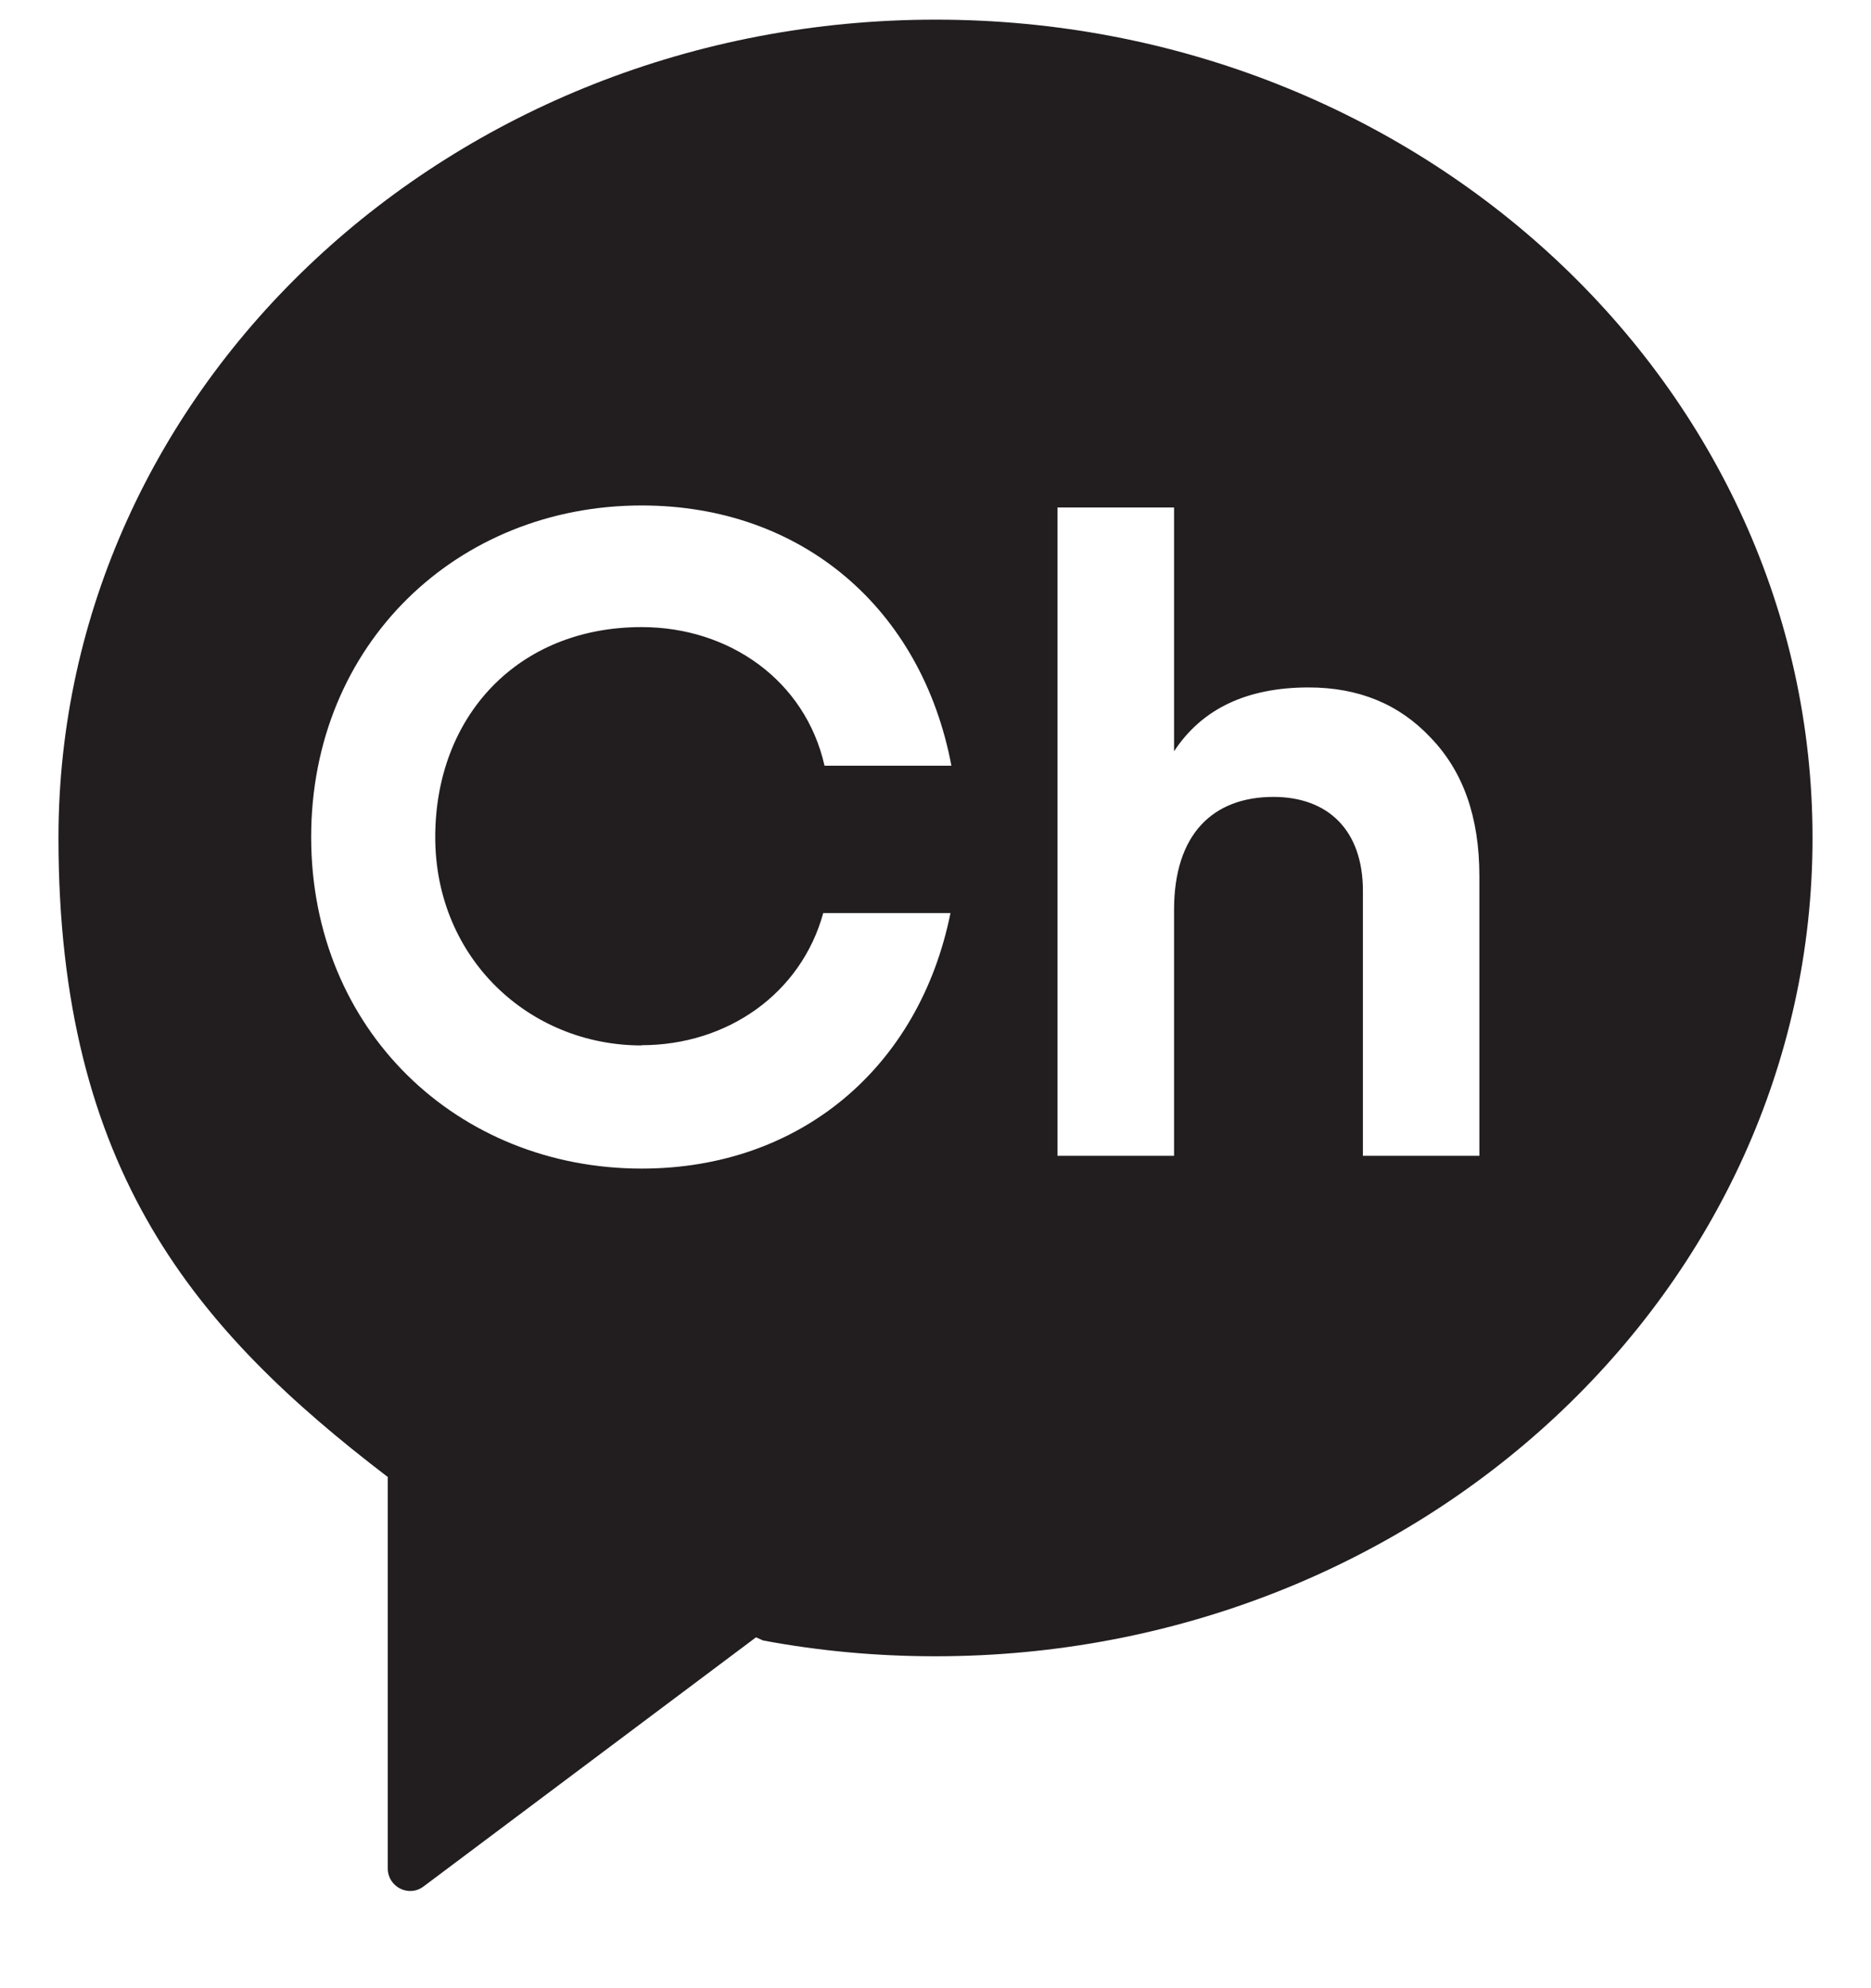 <svg width="16" height="17" viewBox="0 0 16 17" fill="none" xmlns="http://www.w3.org/2000/svg">
<path d="M8.001 0.168C3.858 0.168 0.5 3.301 0.5 7.165C0.5 10.018 1.685 11.381 3.308 12.623L3.316 12.627V15.976C3.316 16.134 3.495 16.225 3.621 16.131L6.465 14L6.526 14.027C7.003 14.116 7.495 14.162 7.999 14.162C12.142 14.162 15.5 11.029 15.5 7.165C15.5 3.301 12.143 0.168 8.001 0.168ZM5.486 8.937C6.222 8.937 6.851 8.494 7.04 7.807H8.128C7.862 9.127 6.843 9.992 5.487 9.992C3.911 9.992 2.661 8.807 2.661 7.157C2.661 5.507 3.911 4.322 5.487 4.322C6.858 4.322 7.882 5.204 8.136 6.547H7.051C6.886 5.817 6.235 5.362 5.487 5.362C4.427 5.362 3.722 6.125 3.722 7.158C3.722 8.192 4.524 8.939 5.487 8.939M12.651 9.883H11.655V7.617C11.655 7.095 11.353 6.814 10.89 6.814C10.372 6.814 10.04 7.133 10.04 7.78V9.883H9.043V4.339H10.04V6.424C10.28 6.058 10.666 5.878 11.191 5.878C11.616 5.878 11.964 6.019 12.234 6.307C12.512 6.595 12.651 6.985 12.651 7.492V9.883Z" fill="#221E1F"/>
</svg>
